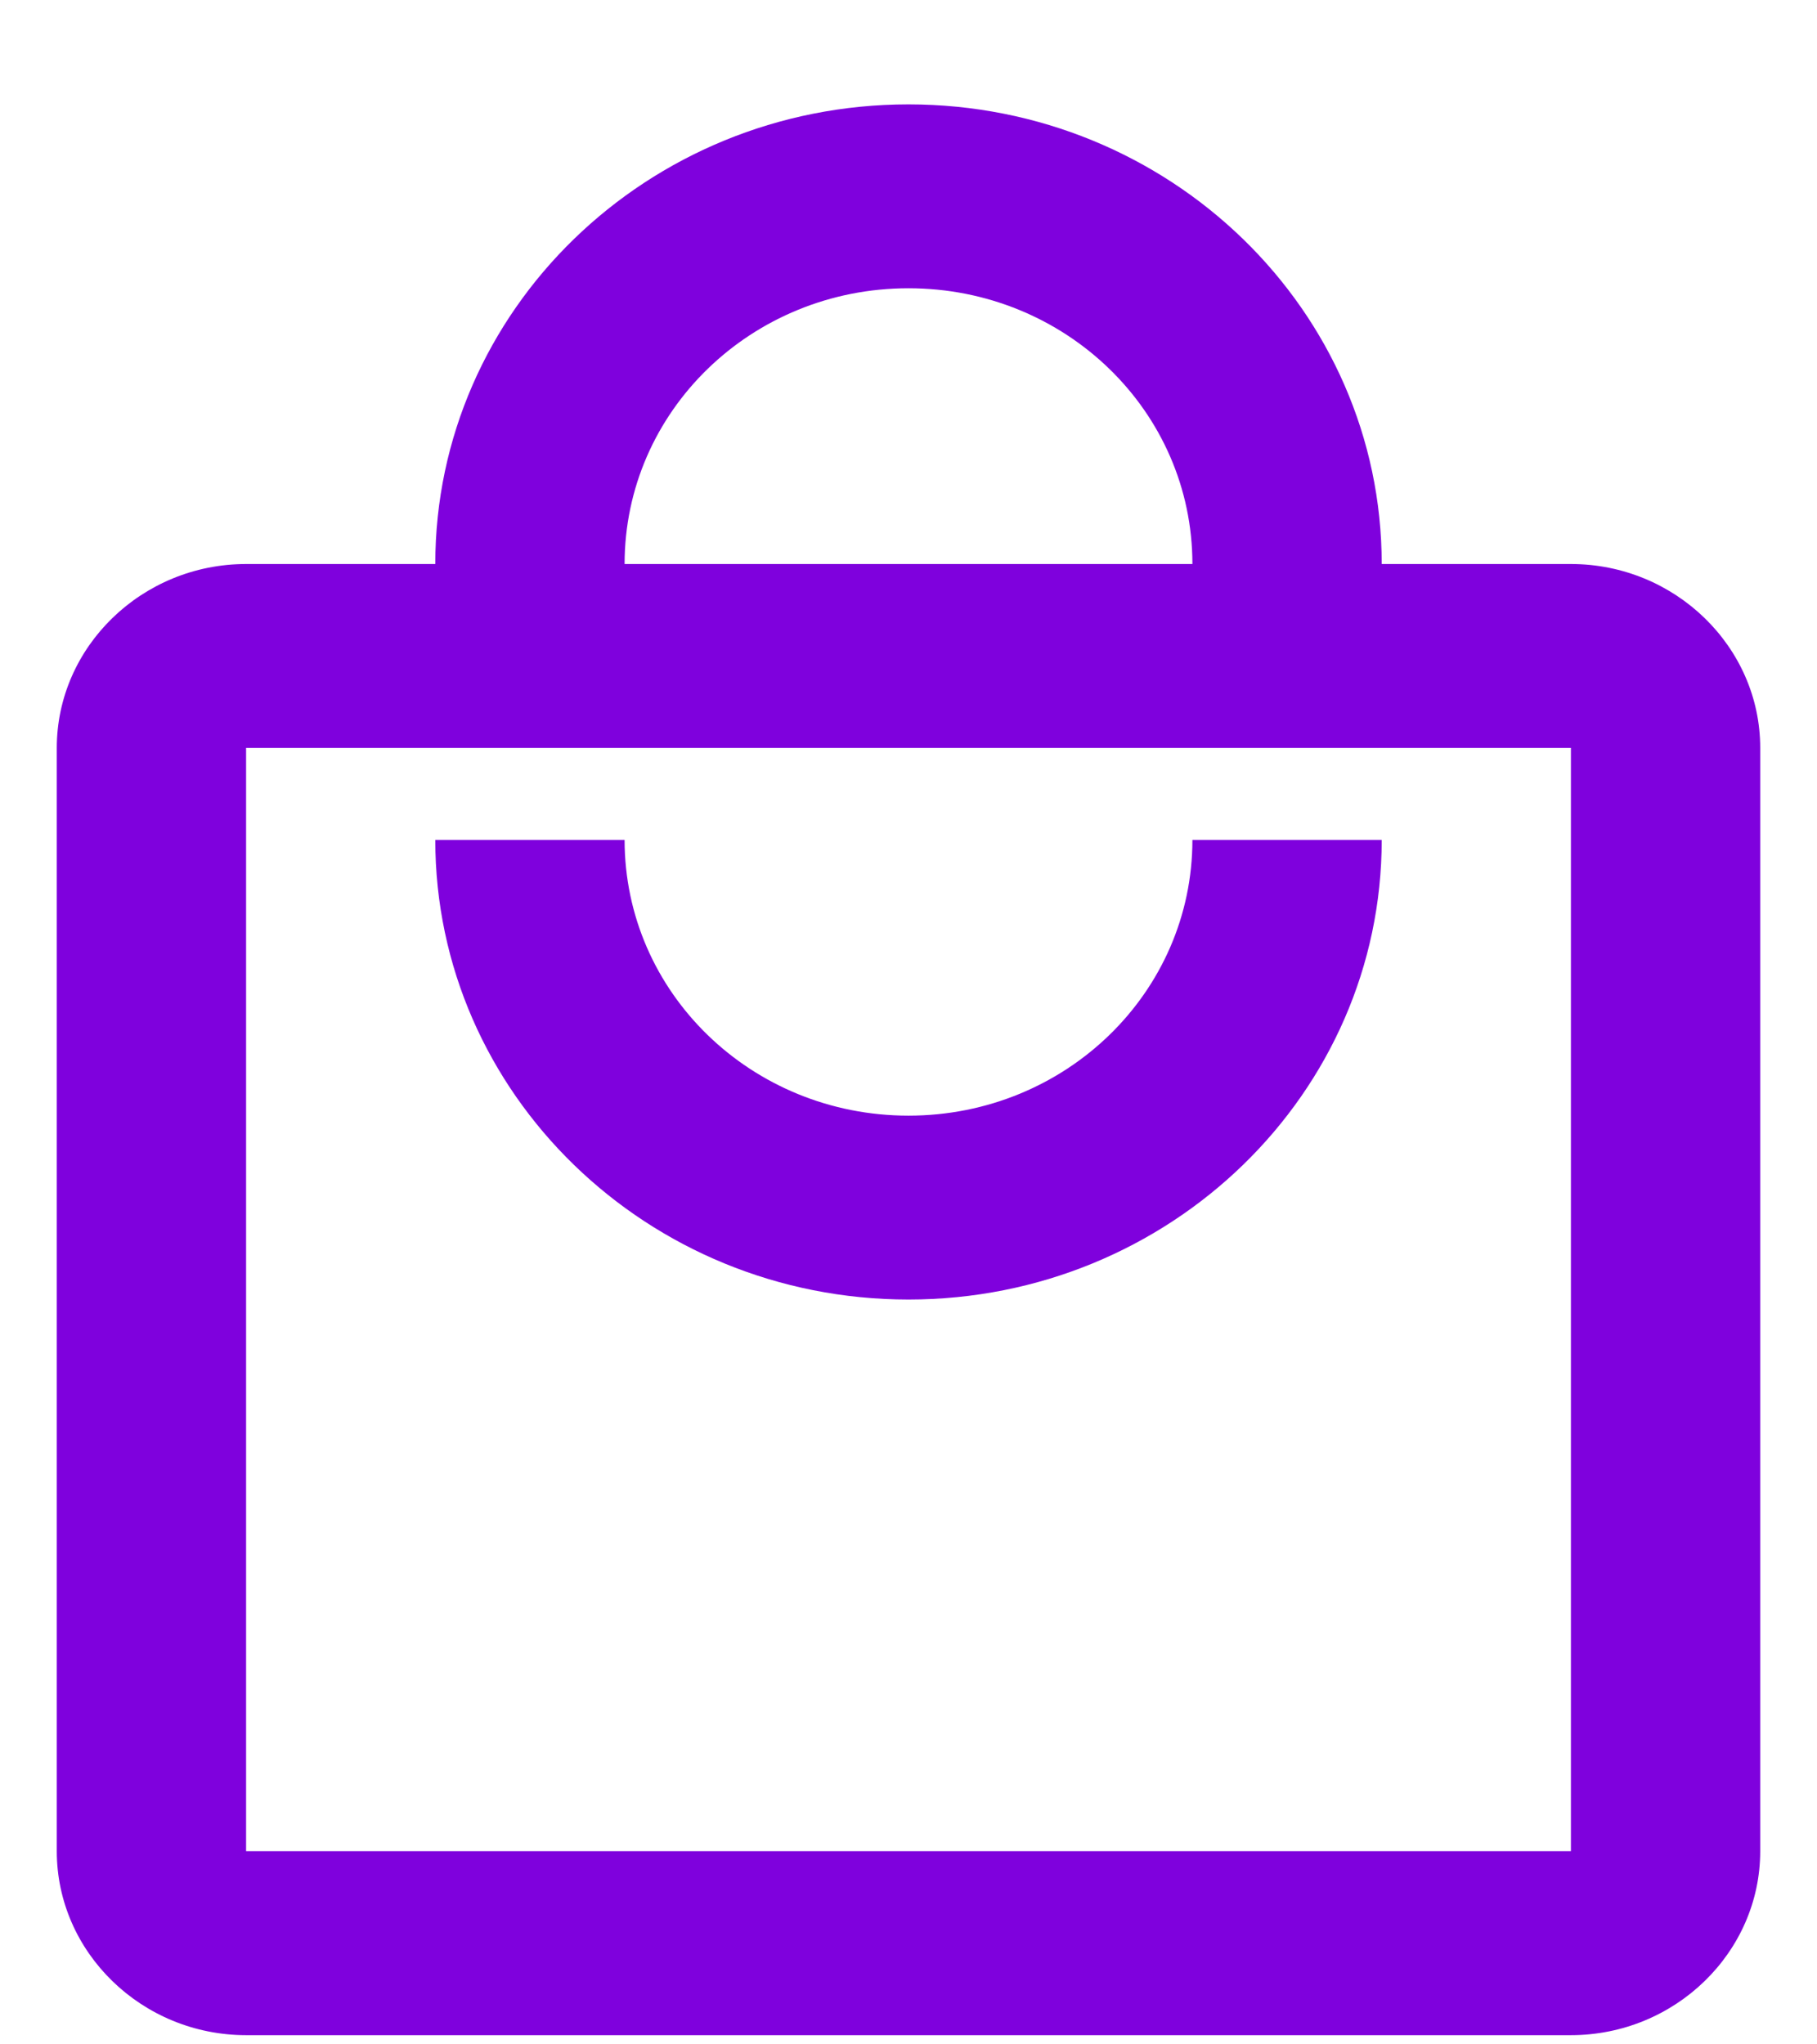 <svg width="16" height="18" viewBox="0 0 16 18" fill="none" xmlns="http://www.w3.org/2000/svg">
<path id="Vector" d="M13.833 4.966H12.167C12.167 2.732 10.3 0.919 8 0.919C5.7 0.919 3.833 2.732 3.833 4.966H2.167C1.25 4.966 0.5 5.695 0.5 6.585V16.299C0.5 17.19 1.25 17.919 2.167 17.919H13.833C14.75 17.919 15.5 17.19 15.5 16.299V6.585C15.5 5.695 14.75 4.966 13.833 4.966ZM8 2.538C9.383 2.538 10.5 3.622 10.5 4.966H5.5C5.5 3.622 6.617 2.538 8 2.538ZM13.833 16.299H2.167V6.585H13.833V16.299ZM8 9.823C6.617 9.823 5.5 8.739 5.5 7.395H3.833C3.833 9.629 5.7 11.442 8 11.442C10.3 11.442 12.167 9.629 12.167 7.395H10.5C10.5 8.739 9.383 9.823 8 9.823Z" fill="#7F01DD"/>
</svg>
